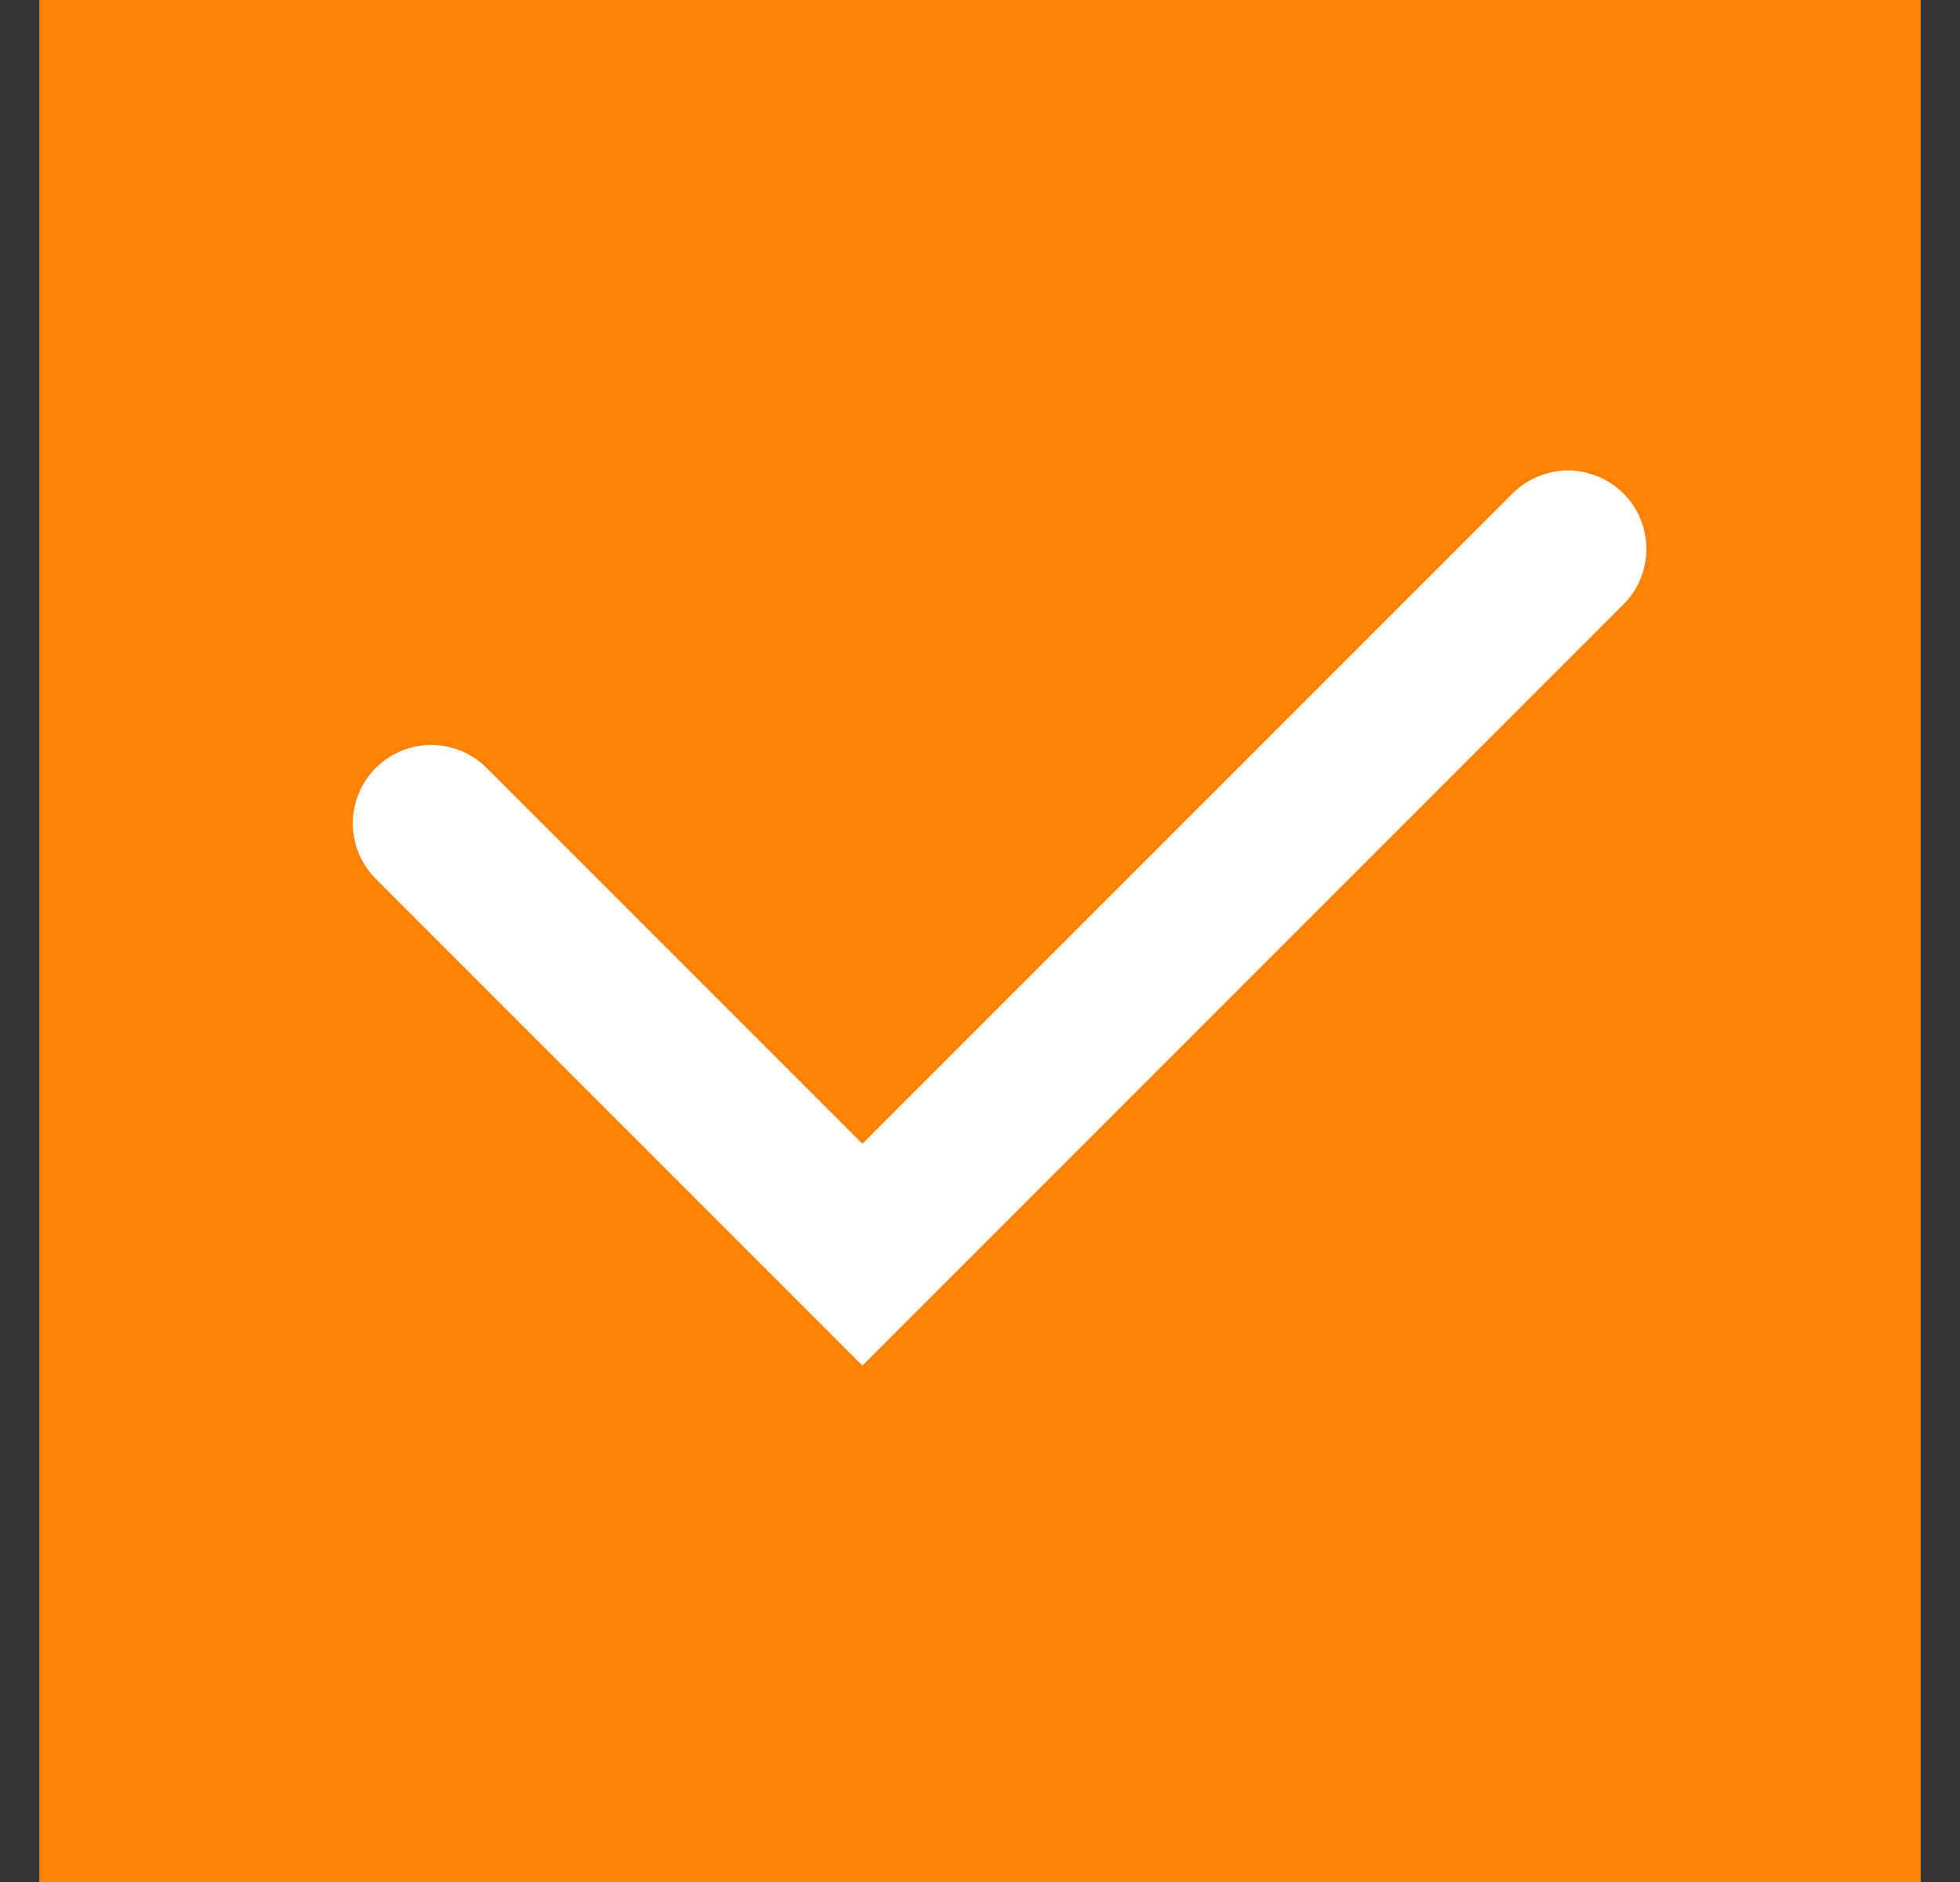 <svg width="25" height="24" viewBox="0 0 25 24" fill="none" xmlns="http://www.w3.org/2000/svg">
<rect x="0" y="0" width="25" height="24" fill="#333333" stroke="none"/>
<rect width="24" height="24" transform="translate(0.5)" fill="#FF8204"/>
<path d="M5.5 10.5L11 16L20 7" stroke="white" stroke-width="2" stroke-linecap="round"/>
</svg>
